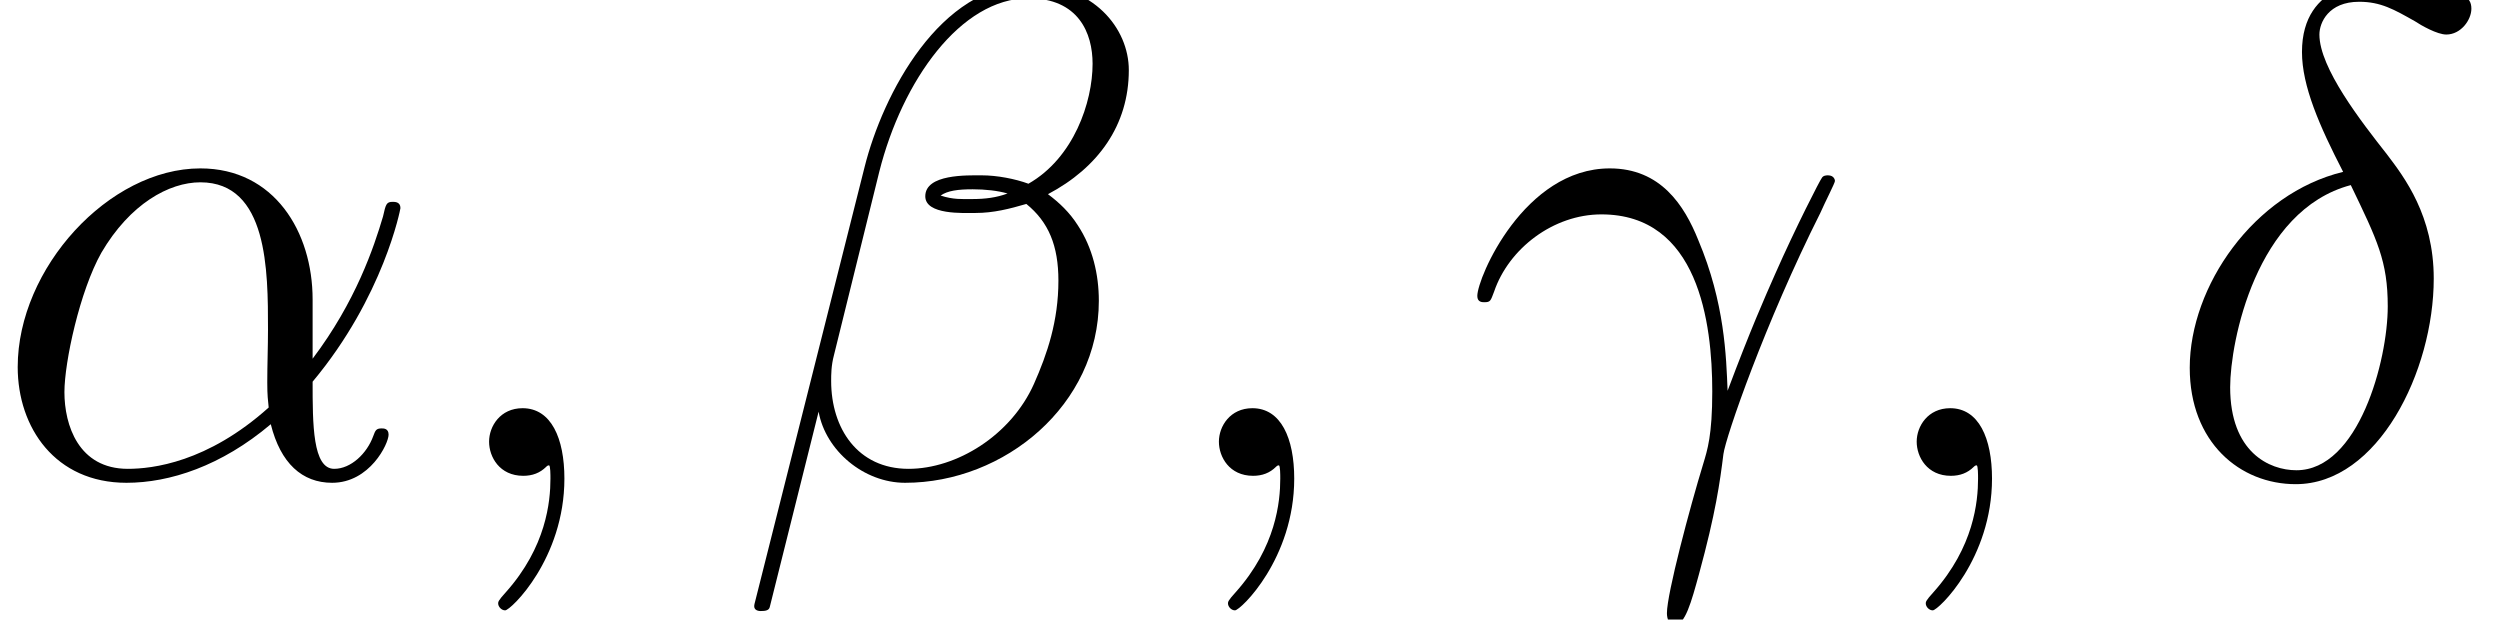 <?xml version='1.0' encoding='ISO-8859-1'?>
<!DOCTYPE svg PUBLIC "-//W3C//DTD SVG 1.1//EN" "http://www.w3.org/Graphics/SVG/1.1/DTD/svg11.dtd">
<!-- This file was generated by dvisvgm 1.2.2 (x86_64-unknown-linux-gnu) -->
<!-- Wed Jan 11 13:26:21 2017 -->
<svg height='17.292pt' version='1.1' viewBox='0 0 69.775 17.292' width='69.775pt' xmlns='http://www.w3.org/2000/svg' xmlns:xlink='http://www.w3.org/1999/xlink'>
<defs>
<path d='M8.001 -4.372C8.001 -6.048 7.05 -7.62 5.219 -7.62C2.955 -7.62 0.691 -5.149 0.691 -2.696C0.691 -1.192 1.624 0.173 3.387 0.173C4.458 0.173 5.737 -0.242 6.964 -1.279C7.206 -0.311 7.741 0.173 8.484 0.173C9.418 0.173 9.884 -0.795 9.884 -1.02C9.884 -1.175 9.763 -1.175 9.711 -1.175C9.573 -1.175 9.556 -1.123 9.504 -0.985C9.348 -0.553 8.951 -0.173 8.536 -0.173C8.001 -0.173 8.001 -1.279 8.001 -2.333C9.763 -4.441 10.178 -6.618 10.178 -6.636C10.178 -6.791 10.04 -6.791 9.988 -6.791C9.832 -6.791 9.815 -6.739 9.746 -6.428C9.521 -5.668 9.072 -4.32 8.001 -2.903V-4.372ZM6.912 -1.693C5.391 -0.328 4.026 -0.173 3.421 -0.173C2.195 -0.173 1.849 -1.261 1.849 -2.074C1.849 -2.817 2.229 -4.579 2.765 -5.53C3.473 -6.739 4.441 -7.275 5.219 -7.275C6.895 -7.275 6.895 -5.08 6.895 -3.629C6.895 -3.197 6.877 -2.748 6.877 -2.316C6.877 -1.97 6.895 -1.884 6.912 -1.693Z' id='g0-11'/>
<path d='M9.78 -10.057C9.78 -11.094 8.899 -12.182 7.327 -12.182C5.098 -12.182 3.681 -9.452 3.231 -7.655L0.501 3.18C0.467 3.318 0.57 3.352 0.657 3.352C0.778 3.352 0.864 3.335 0.881 3.249L2.091 -1.59C2.264 -0.622 3.214 0.173 4.234 0.173C6.705 0.173 9.037 -1.763 9.037 -4.337C9.037 -4.994 8.882 -5.651 8.519 -6.204C8.312 -6.532 8.052 -6.774 7.776 -6.981C9.02 -7.638 9.78 -8.692 9.78 -10.057ZM6.774 -6.998C6.497 -6.895 6.221 -6.86 5.892 -6.86C5.651 -6.86 5.426 -6.843 5.115 -6.947C5.288 -7.068 5.547 -7.102 5.91 -7.102C6.221 -7.102 6.532 -7.068 6.774 -6.998ZM8.882 -10.213C8.882 -9.262 8.415 -7.88 7.292 -7.24C6.964 -7.361 6.515 -7.448 6.134 -7.448C5.772 -7.448 4.735 -7.482 4.735 -6.929C4.735 -6.463 5.685 -6.515 5.979 -6.515C6.428 -6.515 6.826 -6.618 7.24 -6.739C7.793 -6.29 8.035 -5.702 8.035 -4.838C8.035 -3.836 7.759 -3.024 7.43 -2.281C6.86 -1.002 5.512 -0.173 4.32 -0.173C3.059 -0.173 2.402 -1.175 2.402 -2.35C2.402 -2.506 2.402 -2.73 2.471 -2.989L3.594 -7.534C4.164 -9.798 5.616 -11.837 7.292 -11.837C8.536 -11.837 8.882 -10.973 8.882 -10.213Z' id='g0-12'/>
<path d='M6.532 -2.108C6.497 -2.955 6.463 -4.285 5.806 -5.841C5.46 -6.705 4.873 -7.62 3.612 -7.62C1.486 -7.62 0.328 -4.908 0.328 -4.458C0.328 -4.303 0.449 -4.303 0.501 -4.303C0.657 -4.303 0.657 -4.337 0.743 -4.562C1.106 -5.633 2.212 -6.48 3.404 -6.48C5.806 -6.48 6.152 -3.802 6.152 -2.091C6.152 -1.002 6.031 -0.639 5.927 -0.294C5.599 0.778 5.028 2.92 5.028 3.404C5.028 3.542 5.08 3.698 5.219 3.698C5.478 3.698 5.633 3.128 5.823 2.436C6.238 0.916 6.342 0.156 6.428 -0.536C6.48 -0.95 7.465 -3.802 8.83 -6.515C8.951 -6.791 9.193 -7.258 9.193 -7.309C9.193 -7.327 9.176 -7.448 9.02 -7.448C8.986 -7.448 8.899 -7.448 8.865 -7.379C8.83 -7.344 8.225 -6.169 7.707 -4.994C7.448 -4.406 7.102 -3.629 6.532 -2.108Z' id='g0-13'/>
<path d='M4.493 -7.534C2.281 -6.998 0.691 -4.7 0.691 -2.678C0.691 -0.829 1.935 0.207 3.318 0.207C5.357 0.207 6.739 -2.592 6.739 -4.89C6.739 -6.445 6.013 -7.396 5.581 -7.966C4.942 -8.778 3.905 -10.109 3.905 -10.938C3.905 -11.232 4.13 -11.75 4.89 -11.75C5.426 -11.75 5.754 -11.56 6.273 -11.267C6.428 -11.163 6.826 -10.938 7.05 -10.938C7.413 -10.938 7.672 -11.301 7.672 -11.578C7.672 -11.906 7.413 -11.958 6.808 -12.096C5.996 -12.269 5.754 -12.269 5.46 -12.269S3.473 -12.269 3.473 -10.506C3.473 -9.66 3.905 -8.675 4.493 -7.534ZM4.683 -7.206C5.34 -5.841 5.599 -5.322 5.599 -4.199C5.599 -2.851 4.873 -0.138 3.335 -0.138C2.661 -0.138 1.693 -0.588 1.693 -2.195C1.693 -3.318 2.333 -6.584 4.683 -7.206Z' id='g0-14'/>
<path d='M3.37 0.069C3.37 -0.933 3.041 -1.676 2.333 -1.676C1.78 -1.676 1.503 -1.227 1.503 -0.847S1.763 0 2.35 0C2.575 0 2.765 -0.069 2.92 -0.225C2.955 -0.259 2.972 -0.259 2.989 -0.259C3.024 -0.259 3.024 -0.017 3.024 0.069C3.024 0.639 2.92 1.763 1.918 2.886C1.728 3.093 1.728 3.128 1.728 3.162C1.728 3.249 1.814 3.335 1.901 3.335C2.039 3.335 3.37 2.056 3.37 0.069Z' id='g0-59'/>
</defs>
<g id='page1' transform='matrix(1.126 0 0 1.126 -80.23 -65.54)'>
<use x='71' xlink:href='#g0-11' y='70'/>
<use x='81.872' xlink:href='#g0-59' y='70'/>
<use x='89.452' xlink:href='#g0-12' y='70'/>
<use x='99.962' xlink:href='#g0-59' y='70'/>
<use x='107.542' xlink:href='#g0-13' y='70'/>
<use x='117.258' xlink:href='#g0-59' y='70'/>
<use x='124.838' xlink:href='#g0-14' y='70'/>
</g>
</svg>
